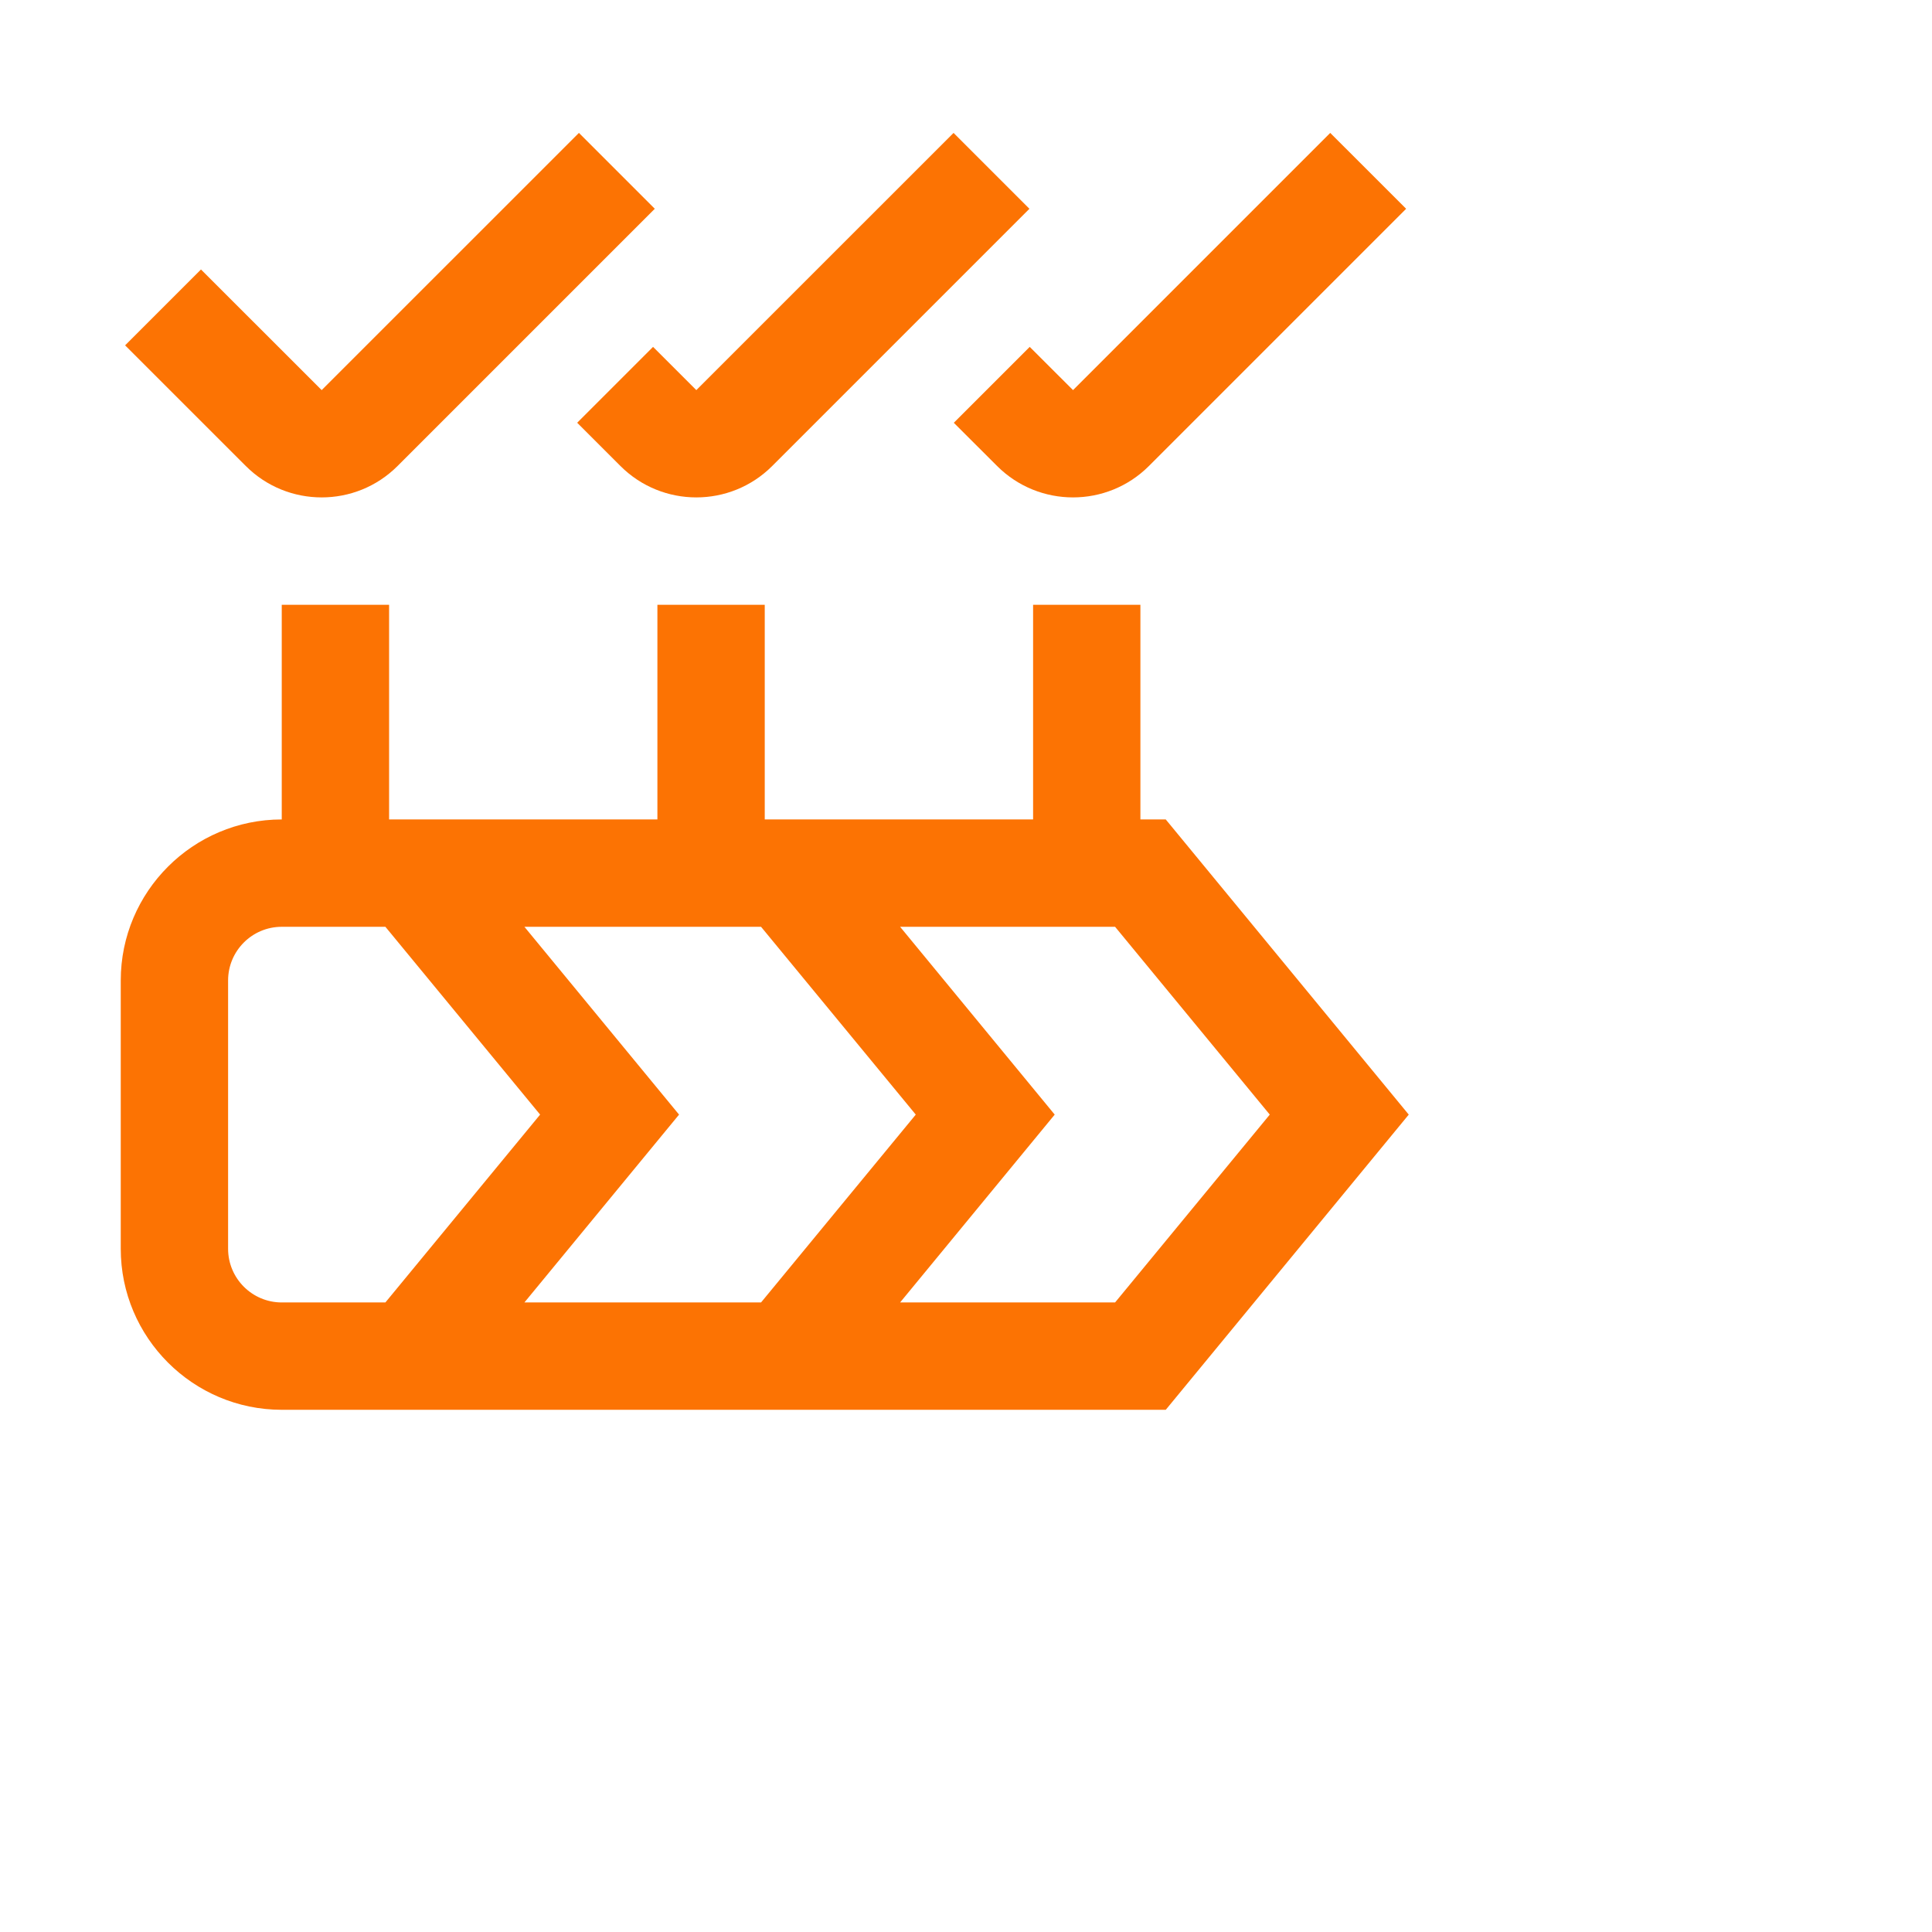 <svg width="48" height="48" viewBox="0 0 48 48" fill="none" xmlns="http://www.w3.org/2000/svg">
<path d="M23.697 10.504L25.583 8.618L26.659 9.692L33.049 3.302L34.935 5.187L28.544 11.578C27.504 12.618 25.813 12.618 24.773 11.578L23.697 10.504ZM7.992 12.358C8.675 12.358 9.357 12.098 9.877 11.578L16.268 5.187L14.383 3.302L7.992 9.692L4.993 6.695L3.108 8.58L6.107 11.578C6.627 12.098 7.309 12.358 7.992 12.358ZM35 27.692L28.963 35.026H7C4.795 35.026 3 33.231 3 31.026V24.359C3 22.154 4.795 20.359 7 20.359V15.026H9.667V20.359H16.333V15.026H19V20.359H25.667V15.026H28.333V20.359H28.963L35 27.692ZM13.029 23.026L16.871 27.692L13.029 32.359H18.908L22.752 27.692L18.908 23.026H13.029ZM7 32.359H9.575L13.419 27.692L9.575 23.026H7C6.264 23.026 5.667 23.624 5.667 24.359V31.026C5.667 31.76 6.264 32.359 7 32.359ZM31.547 27.692L27.704 23.026H22.363L26.204 27.692L22.363 32.359H27.704L31.547 27.692ZM14.34 10.503L15.415 11.578C16.455 12.618 18.145 12.618 19.185 11.578L25.576 5.187L23.691 3.302L17.3 9.692L16.225 8.618L14.34 10.503Z" fill="#FC7303"/>
</svg>
